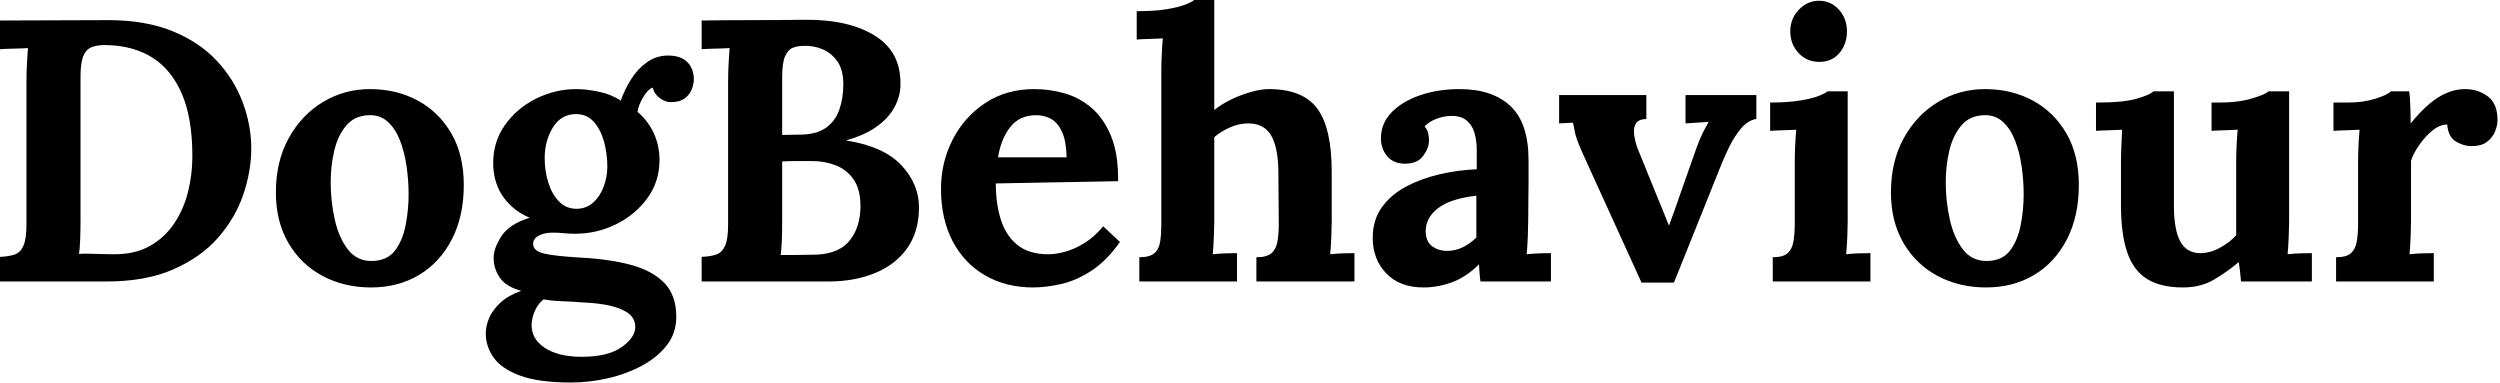 <svg baseProfile="full" height="28" version="1.1" viewBox="0 0 183 28" width="183" xmlns="http://www.w3.org/2000/svg" xmlns:ev="http://www.w3.org/2001/xml-events" xmlns:xlink="http://www.w3.org/1999/xlink"><defs /><g><path d="M1.365 18.803Q1.992 18.776 2.415 18.639Q2.838 18.503 3.07 18.012Q3.302 17.52 3.302 16.429V5.977Q3.302 5.24 3.343 4.558Q3.384 3.875 3.411 3.52Q2.975 3.548 2.32 3.561Q1.665 3.575 1.365 3.602V1.501L9.306 1.474Q12.008 1.474 13.986 2.279Q15.965 3.084 17.234 4.448Q18.503 5.813 19.131 7.491Q19.758 9.17 19.758 10.862Q19.758 12.526 19.172 14.246Q18.585 15.965 17.329 17.398Q16.074 18.83 14.055 19.717Q12.035 20.604 9.17 20.604H1.365ZM7.259 16.129Q7.259 16.865 7.232 17.548Q7.205 18.23 7.15 18.585Q7.423 18.558 7.901 18.571Q8.378 18.585 8.897 18.598Q9.415 18.612 9.743 18.612Q11.244 18.612 12.322 18.012Q13.4 17.411 14.096 16.388Q14.791 15.365 15.119 14.082Q15.446 12.799 15.446 11.435Q15.446 8.651 14.682 6.877Q13.918 5.103 12.54 4.23Q11.162 3.357 9.251 3.302Q8.596 3.275 8.146 3.425Q7.696 3.575 7.478 4.066Q7.259 4.558 7.259 5.622Z M28.519 21.041Q26.554 21.041 24.971 20.195Q23.388 19.349 22.474 17.78Q21.559 16.211 21.559 14.082Q21.559 11.817 22.501 10.111Q23.442 8.405 25.012 7.464Q26.581 6.522 28.437 6.522Q30.402 6.522 31.957 7.368Q33.513 8.214 34.413 9.784Q35.314 11.353 35.314 13.536Q35.314 15.828 34.441 17.52Q33.567 19.212 32.039 20.127Q30.511 21.041 28.519 21.041ZM28.628 19.103Q29.719 19.076 30.279 18.339Q30.838 17.602 31.057 16.483Q31.275 15.365 31.275 14.218Q31.275 13.209 31.125 12.172Q30.975 11.135 30.647 10.288Q30.32 9.442 29.76 8.924Q29.201 8.405 28.382 8.433Q27.318 8.46 26.704 9.197Q26.09 9.934 25.83 11.039Q25.571 12.144 25.571 13.345Q25.571 14.737 25.871 16.074Q26.172 17.411 26.84 18.271Q27.509 19.131 28.628 19.103Z M43.146 28.0Q40.799 28.0 39.435 27.495Q38.07 26.99 37.497 26.172Q36.924 25.353 36.924 24.425Q36.924 23.852 37.17 23.279Q37.415 22.706 37.975 22.173Q38.534 21.641 39.517 21.287Q38.398 20.986 37.947 20.318Q37.497 19.649 37.497 18.885Q37.497 18.175 38.07 17.288Q38.643 16.402 40.144 15.938Q38.998 15.474 38.261 14.491Q37.524 13.509 37.47 12.117Q37.415 10.48 38.288 9.211Q39.162 7.942 40.581 7.232Q42.0 6.522 43.556 6.522Q44.265 6.522 45.193 6.713Q46.121 6.904 46.803 7.368Q47.103 6.522 47.581 5.772Q48.058 5.021 48.741 4.544Q49.423 4.066 50.269 4.066Q51.197 4.066 51.674 4.544Q52.152 5.021 52.152 5.813Q52.152 6.14 52.002 6.536Q51.852 6.932 51.483 7.205Q51.115 7.478 50.46 7.478Q50.051 7.478 49.641 7.164Q49.232 6.85 49.15 6.413Q48.795 6.522 48.441 7.123Q48.086 7.723 48.031 8.187Q48.823 8.869 49.232 9.77Q49.641 10.671 49.641 11.708Q49.641 13.29 48.754 14.505Q47.867 15.719 46.462 16.415Q45.057 17.111 43.446 17.111Q43.092 17.111 42.655 17.07Q42.218 17.029 41.809 17.029Q41.209 17.029 40.799 17.248Q40.39 17.466 40.39 17.848Q40.39 18.366 41.181 18.558Q41.973 18.749 43.883 18.858Q45.984 18.967 47.554 19.39Q49.123 19.813 49.996 20.713Q50.869 21.614 50.869 23.197Q50.869 24.37 50.187 25.257Q49.505 26.144 48.372 26.758Q47.24 27.372 45.875 27.686Q44.511 28.0 43.146 28.0ZM43.938 26.117Q45.875 26.117 46.871 25.407Q47.867 24.698 47.867 23.934Q47.867 23.361 47.431 22.992Q46.994 22.624 46.135 22.405Q45.275 22.187 43.938 22.133Q43.337 22.078 42.546 22.051Q41.754 22.023 41.154 21.914Q40.745 22.242 40.526 22.733Q40.308 23.224 40.281 23.688Q40.226 24.78 41.222 25.448Q42.218 26.117 43.938 26.117ZM43.556 15.283Q44.292 15.283 44.797 14.819Q45.302 14.355 45.561 13.645Q45.821 12.936 45.821 12.199Q45.821 11.244 45.575 10.357Q45.329 9.47 44.825 8.91Q44.32 8.351 43.528 8.351Q42.437 8.351 41.836 9.333Q41.236 10.316 41.236 11.571Q41.236 12.526 41.509 13.386Q41.782 14.246 42.3 14.764Q42.819 15.283 43.556 15.283Z M52.725 20.604V18.803Q53.353 18.776 53.776 18.639Q54.199 18.503 54.431 18.012Q54.663 17.52 54.663 16.429V5.977Q54.663 5.24 54.704 4.558Q54.745 3.875 54.772 3.52Q54.335 3.548 53.68 3.561Q53.025 3.575 52.725 3.602V1.501Q54.608 1.474 56.505 1.474Q58.402 1.474 60.285 1.446Q63.559 1.419 65.483 2.661Q67.407 3.903 67.271 6.413Q67.216 7.205 66.78 7.955Q66.343 8.706 65.483 9.306Q64.624 9.906 63.341 10.261V10.288Q66.07 10.725 67.353 12.103Q68.635 13.481 68.635 15.173Q68.635 16.947 67.776 18.162Q66.916 19.376 65.415 19.99Q63.914 20.604 62.004 20.604ZM58.511 18.667Q59.002 18.667 59.439 18.667Q59.875 18.667 60.312 18.653Q60.749 18.639 61.158 18.639Q62.823 18.558 63.587 17.575Q64.351 16.593 64.351 15.092Q64.351 13.836 63.832 13.113Q63.314 12.39 62.509 12.09Q61.704 11.789 60.83 11.789Q60.148 11.789 59.657 11.789Q59.166 11.789 58.62 11.817V16.265Q58.62 17.002 58.593 17.657Q58.565 18.312 58.511 18.667ZM58.62 9.879 60.039 9.852Q61.185 9.825 61.854 9.333Q62.522 8.842 62.809 8.01Q63.096 7.177 63.096 6.195Q63.096 5.103 62.659 4.489Q62.222 3.875 61.567 3.602Q60.912 3.329 60.203 3.357Q59.766 3.357 59.411 3.493Q59.057 3.63 58.838 4.107Q58.62 4.585 58.62 5.649Z M76.986 21.041Q74.994 21.041 73.466 20.154Q71.938 19.267 71.092 17.643Q70.246 16.019 70.246 13.809Q70.246 11.899 71.092 10.234Q71.938 8.569 73.48 7.546Q75.021 6.522 77.068 6.522Q78.214 6.522 79.306 6.836Q80.398 7.15 81.285 7.914Q82.172 8.678 82.704 9.988Q83.236 11.298 83.209 13.263L74.257 13.427Q74.257 14.901 74.626 16.074Q74.994 17.248 75.84 17.93Q76.686 18.612 78.105 18.612Q78.651 18.612 79.347 18.421Q80.043 18.23 80.766 17.78Q81.489 17.329 82.117 16.565L83.345 17.712Q82.363 19.103 81.244 19.827Q80.125 20.55 79.019 20.795Q77.914 21.041 76.986 21.041ZM74.421 11.517H79.442Q79.415 10.37 79.129 9.702Q78.842 9.033 78.351 8.733Q77.86 8.433 77.205 8.433Q76.004 8.433 75.322 9.292Q74.639 10.152 74.421 11.517Z M93.333 18.83Q94.097 18.83 94.439 18.53Q94.78 18.23 94.875 17.671Q94.971 17.111 94.971 16.402L94.943 12.526Q94.916 10.752 94.398 9.893Q93.879 9.033 92.733 9.033Q92.051 9.033 91.382 9.333Q90.713 9.634 90.25 10.043V16.211Q90.25 16.593 90.222 17.288Q90.195 17.984 90.14 18.612Q90.604 18.558 91.123 18.544Q91.641 18.53 91.914 18.53V20.604H84.764V18.83Q85.528 18.83 85.869 18.53Q86.211 18.23 86.292 17.671Q86.374 17.111 86.374 16.402V5.185Q86.374 4.694 86.402 4.053Q86.429 3.411 86.483 2.811Q86.047 2.838 85.46 2.852Q84.873 2.865 84.573 2.893V0.819Q85.856 0.819 86.715 0.682Q87.575 0.546 88.08 0.355Q88.585 0.164 88.776 0.0H90.25V8.051Q90.795 7.614 91.505 7.273Q92.214 6.932 92.951 6.727Q93.688 6.522 94.234 6.522Q96.745 6.522 97.795 7.955Q98.846 9.388 98.846 12.554V16.211Q98.846 16.593 98.819 17.288Q98.791 17.984 98.737 18.612Q99.173 18.558 99.692 18.544Q100.211 18.53 100.511 18.53V20.604H93.333Z M109.735 20.604Q109.68 20.222 109.667 19.963Q109.653 19.704 109.626 19.349Q108.698 20.277 107.661 20.659Q106.624 21.041 105.559 21.041Q103.813 21.041 102.83 20.004Q101.848 18.967 101.848 17.411Q101.848 16.101 102.517 15.173Q103.185 14.246 104.29 13.659Q105.396 13.072 106.747 12.758Q108.097 12.444 109.462 12.39V10.971Q109.462 10.261 109.285 9.688Q109.107 9.115 108.684 8.788Q108.261 8.46 107.497 8.487Q106.979 8.515 106.487 8.706Q105.996 8.897 105.641 9.251Q105.86 9.497 105.914 9.784Q105.969 10.07 105.969 10.288Q105.969 10.834 105.532 11.421Q105.096 12.008 104.14 11.981Q103.322 11.953 102.885 11.407Q102.448 10.862 102.448 10.125Q102.448 9.033 103.226 8.228Q104.004 7.423 105.314 6.973Q106.624 6.522 108.207 6.522Q110.608 6.522 111.932 7.764Q113.255 9.006 113.255 11.735Q113.255 12.663 113.255 13.318Q113.255 13.973 113.242 14.628Q113.228 15.283 113.228 16.211Q113.228 16.593 113.201 17.288Q113.173 17.984 113.119 18.612Q113.583 18.558 114.101 18.544Q114.62 18.53 114.893 18.53V20.604ZM109.435 14.327Q108.671 14.409 107.988 14.6Q107.306 14.791 106.801 15.119Q106.296 15.446 106.01 15.91Q105.723 16.374 105.723 16.947Q105.75 17.712 106.214 18.039Q106.678 18.366 107.279 18.366Q107.906 18.366 108.452 18.094Q108.998 17.821 109.435 17.384Q109.435 17.111 109.435 16.852Q109.435 16.593 109.435 16.32Q109.435 15.828 109.435 15.324Q109.435 14.819 109.435 14.327Z M121.524 20.686 117.212 11.216Q116.912 10.534 116.789 10.179Q116.667 9.825 116.626 9.565Q116.585 9.306 116.503 8.979L115.493 9.033V6.959H121.879V8.706Q121.306 8.733 121.115 9.033Q120.924 9.333 120.979 9.811Q121.033 10.288 121.224 10.834L122.643 14.327Q122.862 14.846 123.08 15.392Q123.298 15.938 123.517 16.483H123.544Q123.762 15.91 123.967 15.337Q124.172 14.764 124.363 14.191L125.536 10.862Q125.782 10.179 125.986 9.77Q126.191 9.361 126.437 8.924L124.745 9.033V6.959H129.93V8.706Q129.302 8.815 128.811 9.402Q128.32 9.988 127.965 10.712Q127.61 11.435 127.392 11.981L123.899 20.686Z M131.131 18.83Q131.895 18.83 132.222 18.53Q132.55 18.23 132.645 17.671Q132.741 17.111 132.741 16.402V11.871Q132.741 11.38 132.768 10.739Q132.795 10.097 132.85 9.497Q132.413 9.524 131.827 9.538Q131.24 9.552 130.94 9.579V7.505Q132.195 7.505 133.068 7.368Q133.942 7.232 134.446 7.041Q134.951 6.85 135.142 6.686H136.616V16.211Q136.616 16.593 136.589 17.288Q136.561 17.984 136.507 18.612Q136.943 18.558 137.476 18.544Q138.008 18.53 138.281 18.53V20.604H131.131ZM134.542 4.53Q133.614 4.53 133.014 3.875Q132.413 3.22 132.413 2.292Q132.413 1.365 133.041 0.71Q133.669 0.055 134.515 0.055Q135.388 0.055 135.975 0.71Q136.561 1.365 136.561 2.292Q136.561 3.22 136.016 3.875Q135.47 4.53 134.542 4.53Z M146.741 21.041Q144.776 21.041 143.193 20.195Q141.61 19.349 140.696 17.78Q139.782 16.211 139.782 14.082Q139.782 11.817 140.723 10.111Q141.665 8.405 143.234 7.464Q144.803 6.522 146.659 6.522Q148.624 6.522 150.179 7.368Q151.735 8.214 152.635 9.784Q153.536 11.353 153.536 13.536Q153.536 15.828 152.663 17.52Q151.789 19.212 150.261 20.127Q148.733 21.041 146.741 21.041ZM146.85 19.103Q147.942 19.076 148.501 18.339Q149.06 17.602 149.279 16.483Q149.497 15.365 149.497 14.218Q149.497 13.209 149.347 12.172Q149.197 11.135 148.869 10.288Q148.542 9.442 147.982 8.924Q147.423 8.405 146.604 8.433Q145.54 8.46 144.926 9.197Q144.312 9.934 144.053 11.039Q143.793 12.144 143.793 13.345Q143.793 14.737 144.094 16.074Q144.394 17.411 145.062 18.271Q145.731 19.131 146.85 19.103Z M161.15 21.041Q159.513 21.041 158.517 20.413Q157.52 19.786 157.07 18.448Q156.62 17.111 156.62 15.01V11.871Q156.62 11.38 156.647 10.739Q156.674 10.097 156.702 9.497Q156.265 9.524 155.678 9.538Q155.092 9.552 154.791 9.579V7.505H155.064Q156.756 7.505 157.739 7.232Q158.721 6.959 158.994 6.686H160.495V15.037Q160.495 16.811 160.959 17.671Q161.423 18.53 162.433 18.53Q163.142 18.53 163.865 18.135Q164.589 17.739 165.053 17.22V11.871Q165.053 11.38 165.08 10.739Q165.107 10.097 165.162 9.497Q164.725 9.524 164.138 9.538Q163.552 9.552 163.251 9.579V7.505H163.906Q165.189 7.505 166.172 7.218Q167.154 6.932 167.427 6.686H168.928V16.211Q168.928 16.593 168.901 17.288Q168.873 17.984 168.819 18.612Q169.255 18.558 169.788 18.544Q170.32 18.53 170.593 18.53V20.604H165.407Q165.38 20.25 165.339 19.895Q165.298 19.54 165.244 19.185Q164.398 19.895 163.429 20.468Q162.46 21.041 161.15 21.041Z M172.366 18.83Q173.131 18.83 173.458 18.53Q173.786 18.23 173.881 17.671Q173.977 17.111 173.977 16.402V11.817Q173.977 11.326 174.004 10.712Q174.031 10.097 174.086 9.497Q173.649 9.524 173.062 9.538Q172.476 9.552 172.175 9.579V7.505H173.267Q174.331 7.505 175.218 7.232Q176.105 6.959 176.378 6.686H177.715Q177.77 6.959 177.797 7.71Q177.825 8.46 177.825 9.033Q178.561 8.133 179.216 7.587Q179.871 7.041 180.513 6.782Q181.154 6.522 181.809 6.522Q182.764 6.522 183.474 7.055Q184.183 7.587 184.183 8.788Q184.183 9.197 183.992 9.647Q183.801 10.097 183.392 10.398Q182.982 10.698 182.273 10.698Q181.727 10.698 181.154 10.37Q180.581 10.043 180.499 9.115Q179.953 9.115 179.407 9.565Q178.862 10.016 178.439 10.63Q178.016 11.244 177.852 11.762V16.211Q177.852 16.593 177.825 17.288Q177.797 17.984 177.743 18.612Q178.179 18.558 178.712 18.544Q179.244 18.53 179.517 18.53V20.604H172.366Z " fill="rgb(0,0,0)" transform="translate(-1.365, 0)" /></g></svg>